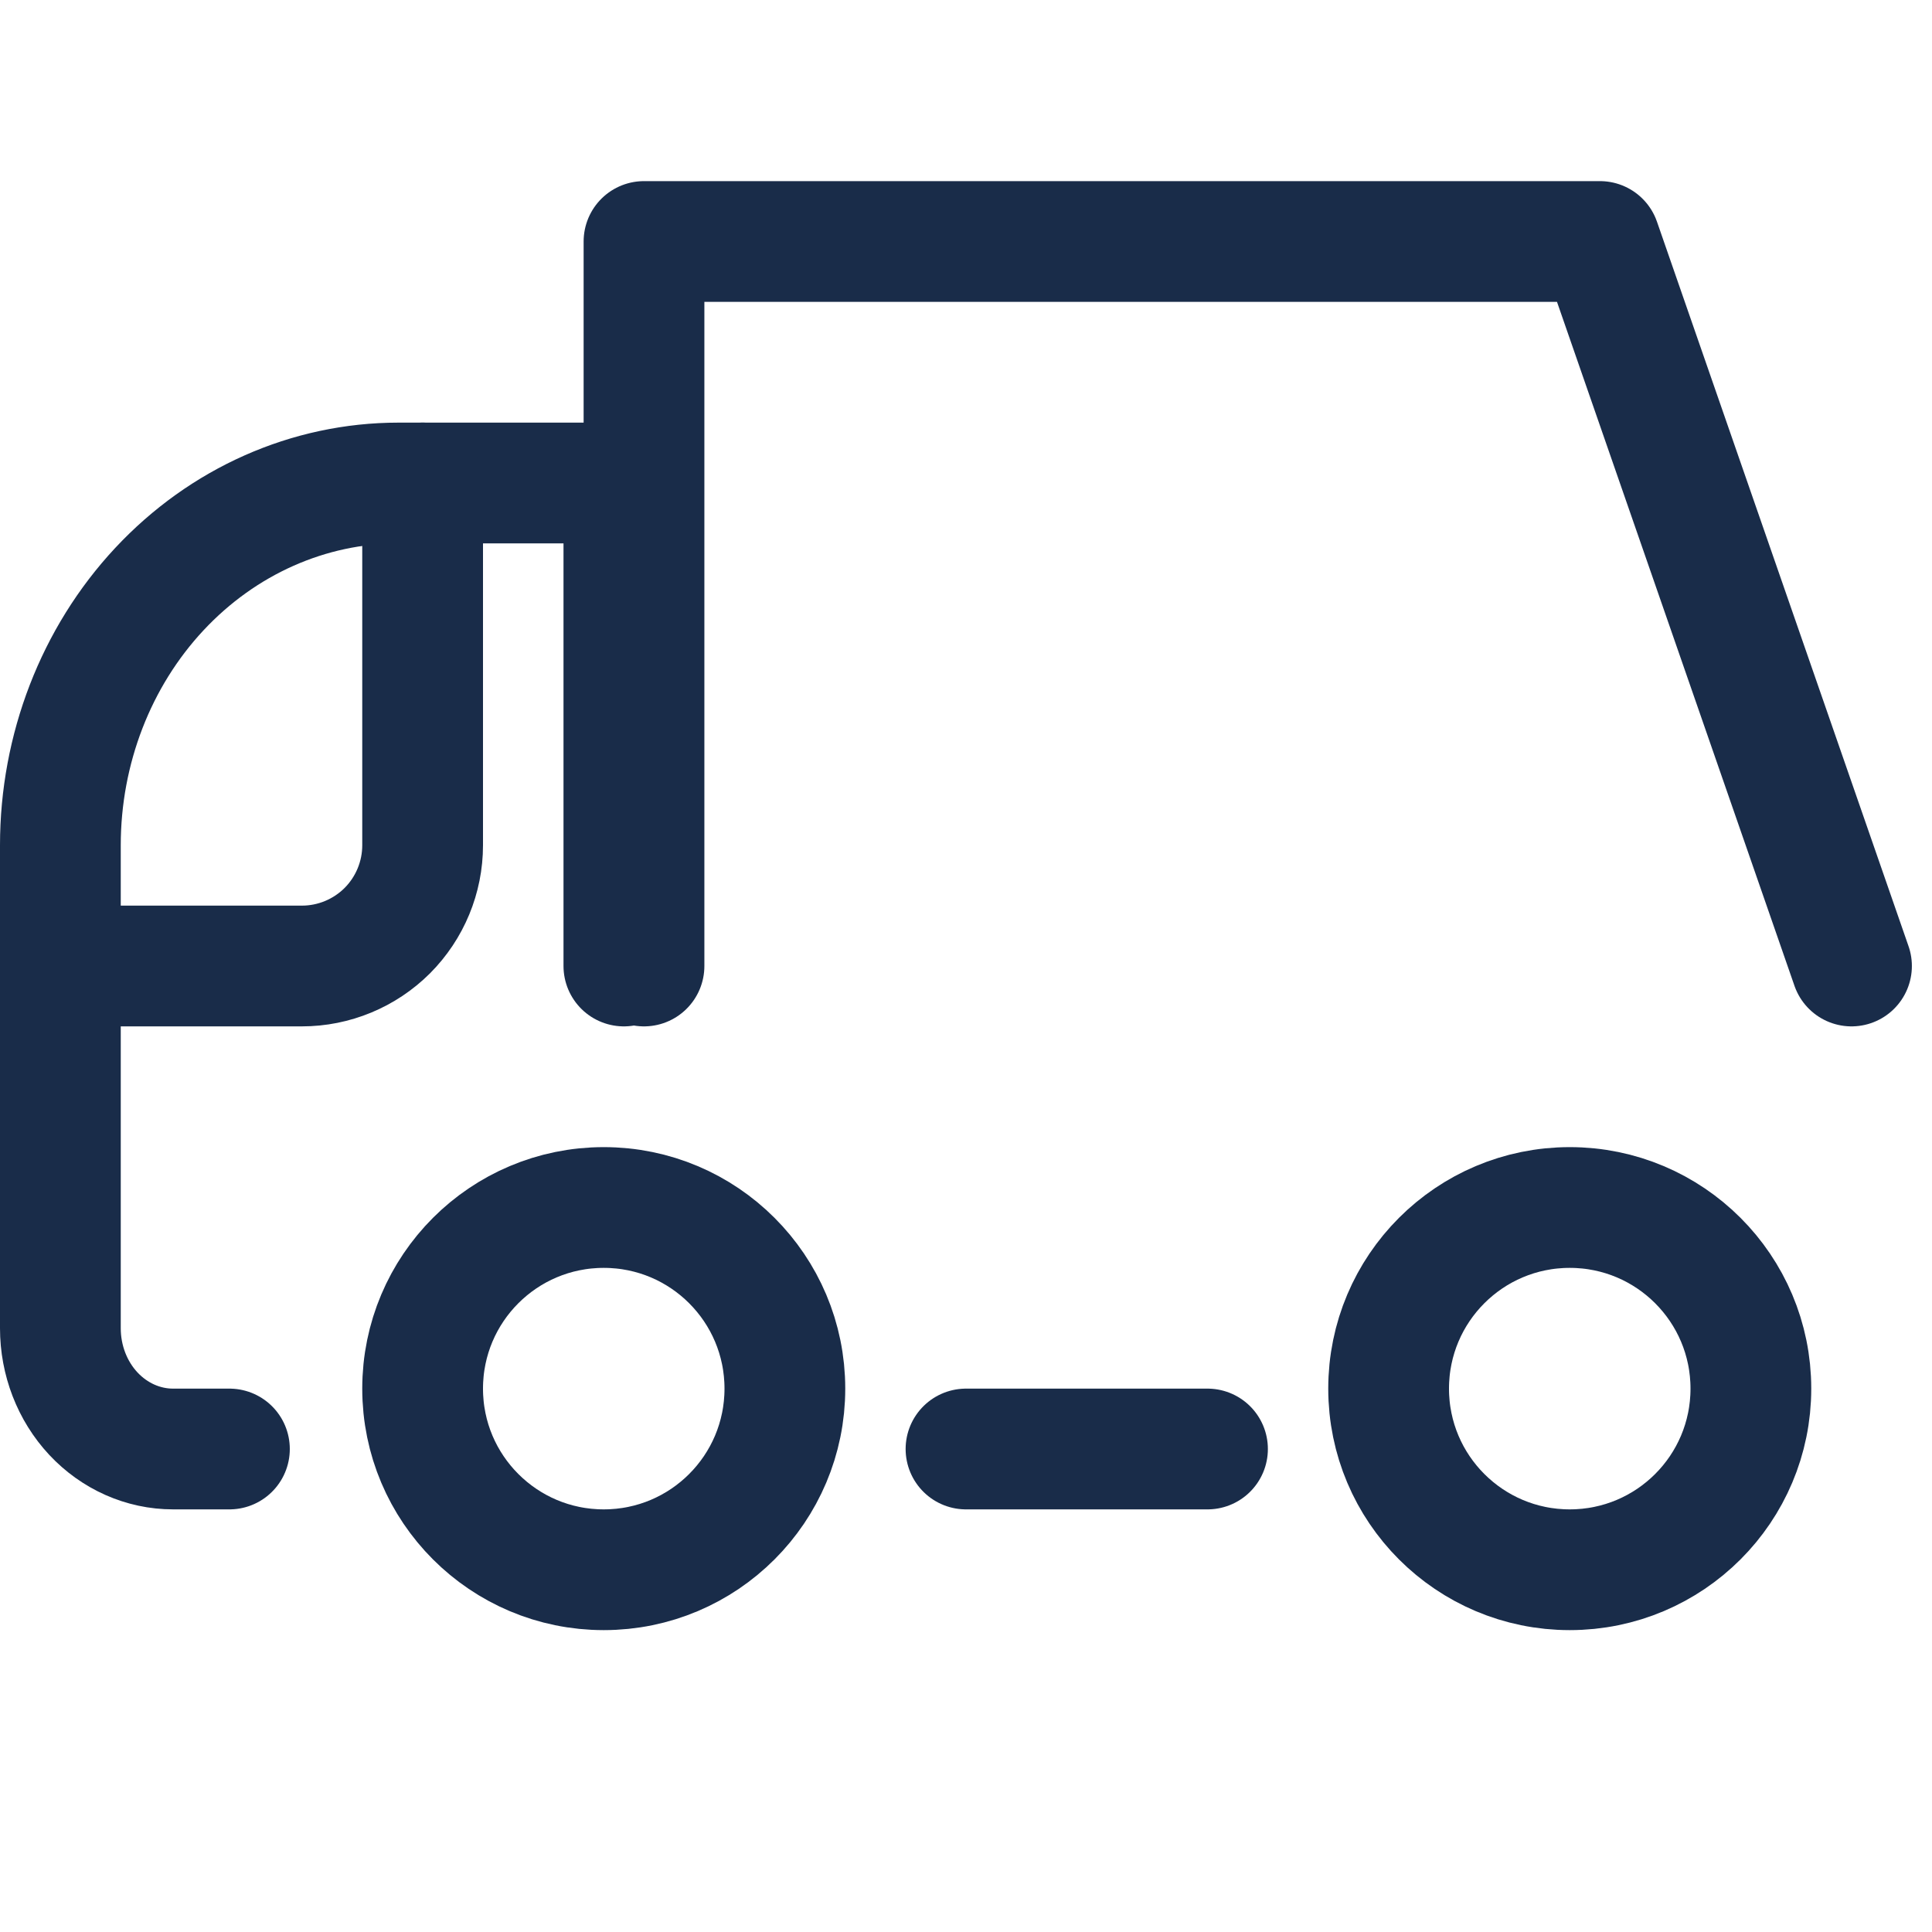 <svg width="24" height="24" viewBox="0 0 24 24" fill="none" xmlns="http://www.w3.org/2000/svg">
<path d="M8 12V3H19.875L23 12" stroke="#192C49" stroke-width="1.5" stroke-linecap="round" stroke-linejoin="round"/>
<path d="M7.75 12V6H4.95C3.836 6 2.768 6.474 1.98 7.318C1.192 8.162 0.75 9.307 0.75 10.5V16.5C0.75 16.898 0.897 17.279 1.16 17.561C1.423 17.842 1.779 18 2.15 18H2.85" stroke="#192C49" stroke-width="1.5" stroke-linecap="round" stroke-linejoin="round"/>
<path d="M0.75 12H3.75C4.148 12 4.529 11.842 4.811 11.561C5.092 11.279 5.25 10.898 5.25 10.5V6" stroke="#192C49" stroke-width="1.5" stroke-linecap="round" stroke-linejoin="round"/>
<path d="M7.5 19.5C8.743 19.5 9.75 18.493 9.75 17.25C9.75 16.007 8.743 15 7.5 15C6.257 15 5.25 16.007 5.25 17.25C5.25 18.493 6.257 19.5 7.5 19.5Z" stroke="#192C49" stroke-width="1.5" stroke-linecap="round" stroke-linejoin="round"/>
<path d="M19.5 19.5C20.743 19.5 21.75 18.493 21.75 17.25C21.75 16.007 20.743 15 19.5 15C18.257 15 17.25 16.007 17.25 17.25C17.25 18.493 18.257 19.5 19.5 19.5Z" stroke="#192C49" stroke-width="1.5" stroke-linecap="round" stroke-linejoin="round"/>
<path d="M12 18H15" stroke="#192C49" stroke-width="1.5" stroke-linecap="round" stroke-linejoin="round"/>
</svg>
